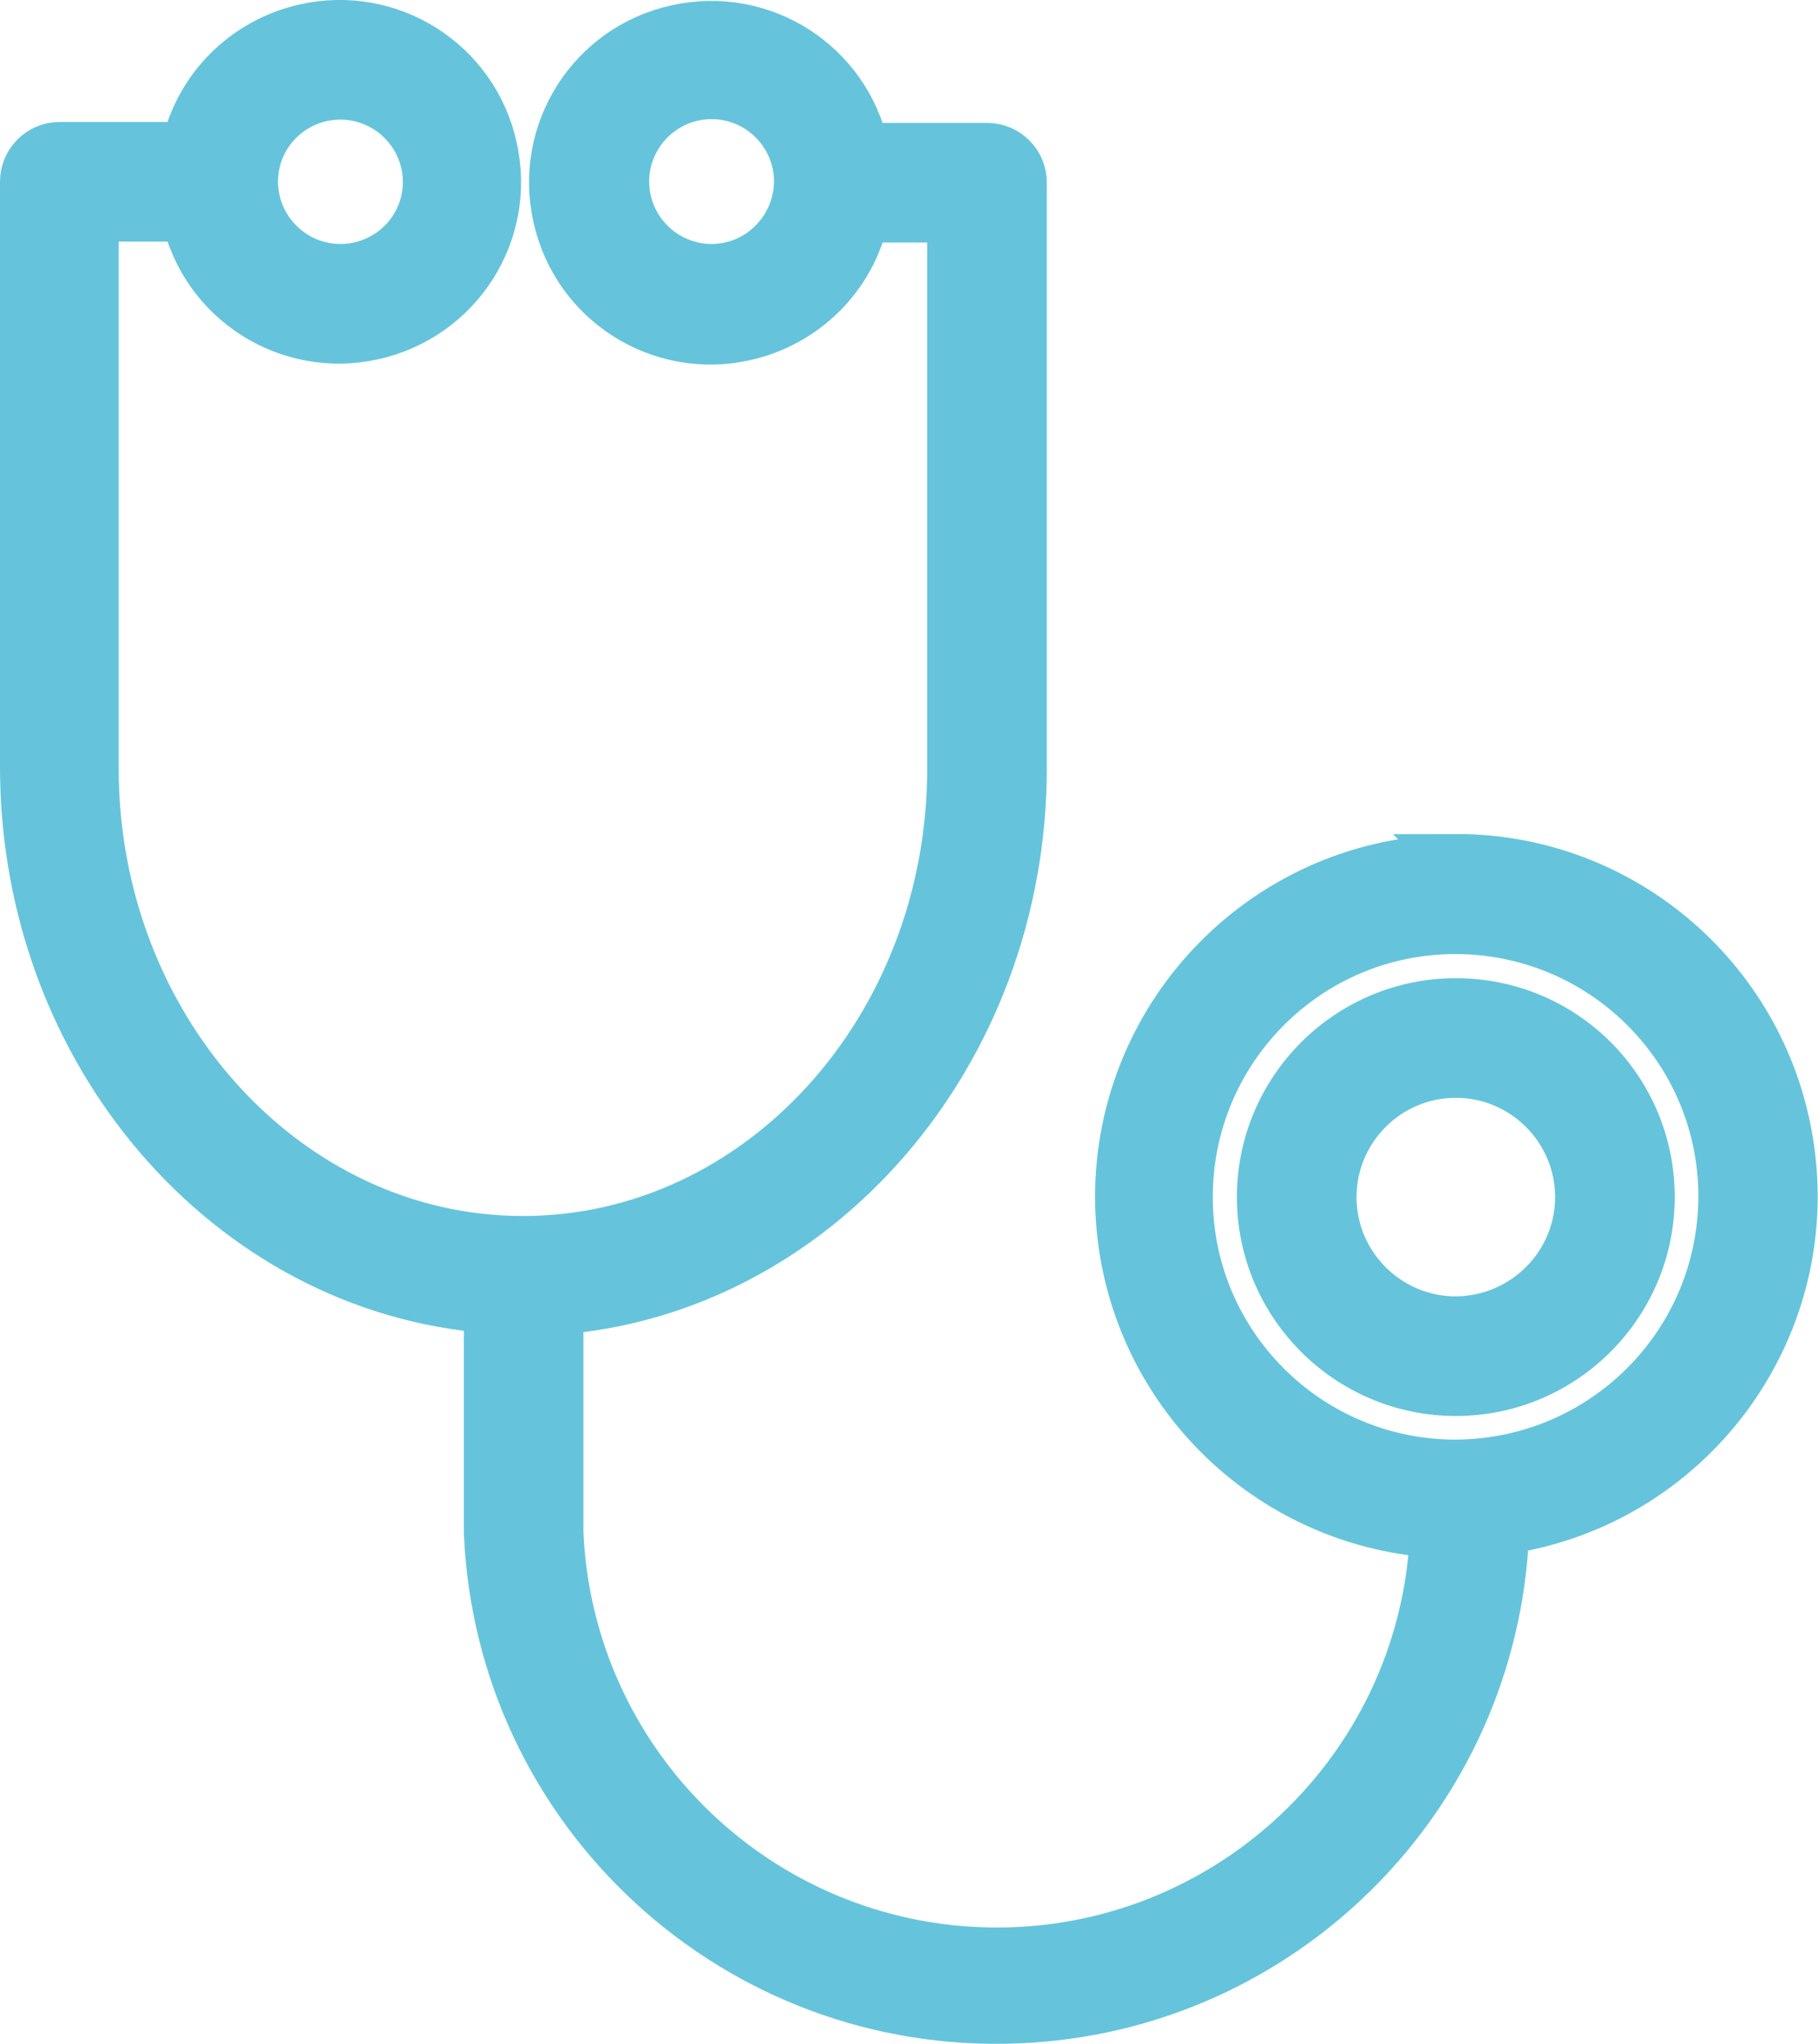 <?xml version="1.0" encoding="utf-8"?>
<!-- Generator: Adobe Illustrator 18.0.0, SVG Export Plug-In . SVG Version: 6.00 Build 0)  -->
<!DOCTYPE svg PUBLIC "-//W3C//DTD SVG 1.1//EN" "http://www.w3.org/Graphics/SVG/1.1/DTD/svg11.dtd">
<svg version="1.1" id="Layer_1" xmlns="http://www.w3.org/2000/svg" xmlns:xlink="http://www.w3.org/1999/xlink" x="0px" y="0px"
	 viewBox="0 0 384.5 432.4" enable-background="new 0 0 384.5 432.4" xml:space="preserve">
<g>
	<defs>
		<rect id="SVGID_1_" width="384.5" height="432.4"/>
	</defs>
	<clipPath id="SVGID_2_">
		<use xlink:href="#SVGID_1_"  overflow="visible"/>
	</clipPath>
	<path clip-path="url(#SVGID_2_)" fill="#65C4DB" d="M307.9,310c-31.4,0-56.9-25.4-56.9-56.8c0-31.4,25.4-56.9,56.8-56.9
		c31.4,0,56.9,25.4,56.9,56.8c0,0,0,0,0,0C364.6,284.5,339.3,309.8,307.9,310 M72,19.8c10.3,0,18.7,8.4,18.7,18.7S82.3,57.1,72,57.1
		c-10.3,0-18.7-8.4-18.7-18.7S61.7,19.8,72,19.8 M150.5,57.1c-10.3,0-18.7-8.4-18.7-18.7c0-10.3,8.4-18.7,18.7-18.7
		s18.7,8.4,18.7,18.7C169.1,48.7,160.8,57.1,150.5,57.1 M307.9,182c-39.3,0.2-70.9,32.2-70.8,71.4c0.2,37.4,29.3,68.2,66.6,70.6v0.4
		c-2.3,51.3-45.8,91-97.1,88.7c-48-2.2-86.5-40.6-88.7-88.7v-47.6c54.5-4.2,98-53.9,98-114.4V38.6c0-3.9-3.2-7.1-7.1-7.1h-25.3h-1
		c-3.9-17.8-21.5-29-39.3-25c-17.8,3.9-29,21.5-25,39.3c3.9,17.8,21.5,29,39.3,25c12.5-2.8,22.3-12.5,25-25h1h18.1v116.7
		c0,55.3-40.8,100.2-91,100.2c-50.1,0-91-45-91-100.2V45.6h20c3.9,17.8,21.5,29,39.3,25s29-21.5,25-39.3c-3.9-17.8-21.5-29-39.3-25
		c-12.5,2.8-22.3,12.5-25,25H12.6c-3.9,0-7.1,3.2-7.1,7.1v123.8c0,60.5,43.4,110.2,98.1,114.3v47.6c2.5,59.2,52.5,105.1,111.7,102.6
		c55.7-2.3,100.3-47,102.6-102.6v-0.8c38.9-5.6,65.9-41.6,60.3-80.4c-5-35-35-61.1-70.4-61L307.9,182z"/>
	<path clip-path="url(#SVGID_2_)" fill="none" stroke="#65C4DB" stroke-width="11" stroke-miterlimit="10" d="M307.9,310
		c-31.4,0-56.9-25.4-56.9-56.8c0-31.4,25.4-56.9,56.8-56.9c31.4,0,56.9,25.4,56.9,56.8c0,0,0,0,0,0
		C364.6,284.5,339.3,309.8,307.9,310z M72,19.8c10.3,0,18.7,8.4,18.7,18.7S82.3,57.1,72,57.1c-10.3,0-18.7-8.4-18.7-18.7
		S61.7,19.8,72,19.8z M150.5,57.1c-10.3,0-18.7-8.4-18.7-18.7c0-10.3,8.4-18.7,18.7-18.7s18.7,8.4,18.7,18.7
		C169.1,48.7,160.8,57.1,150.5,57.1z M307.9,182c-39.3,0.2-70.9,32.2-70.8,71.4c0.2,37.4,29.3,68.2,66.6,70.6v0.4
		c-2.3,51.3-45.8,91-97.1,88.7c-48-2.2-86.5-40.6-88.7-88.7v-47.6c54.5-4.2,98-53.9,98-114.4V38.6c0-3.9-3.2-7.1-7.1-7.1h-25.3h-1
		c-3.9-17.8-21.5-29-39.3-25c-17.8,3.9-29,21.5-25,39.3c3.9,17.8,21.5,29,39.3,25c12.5-2.8,22.3-12.5,25-25h1h18.1v116.7
		c0,55.3-40.8,100.2-91,100.2c-50.1,0-91-45-91-100.2V45.6h20c3.9,17.8,21.5,29,39.3,25s29-21.5,25-39.3c-3.9-17.8-21.5-29-39.3-25
		c-12.5,2.8-22.3,12.5-25,25H12.6c-3.9,0-7.1,3.2-7.1,7.1v123.8c0,60.5,43.4,110.2,98.1,114.3v47.6c2.5,59.2,52.5,105.1,111.7,102.6
		c55.7-2.3,100.3-47,102.6-102.6v-0.8c38.9-5.6,65.9-41.6,60.3-80.4c-5-35-35-61.1-70.4-61L307.9,182z"/>
	<path clip-path="url(#SVGID_2_)" fill="#65C4DB" d="M307.9,279.7c-14.6,0-26.5-11.9-26.5-26.5c0-14.6,11.9-26.5,26.5-26.5
		c14.6,0,26.5,11.9,26.5,26.5C334.4,267.8,322.5,279.6,307.9,279.7L307.9,279.7z M307.9,212.4c-22.5,0-40.8,18.3-40.8,40.8
		s18.3,40.8,40.8,40.8c22.5,0,40.8-18.3,40.8-40.8C348.7,230.6,330.5,212.4,307.9,212.4"/>
	<path clip-path="url(#SVGID_2_)" fill="none" stroke="#65C4DB" stroke-width="11" stroke-miterlimit="10" d="M307.9,279.7
		c-14.6,0-26.5-11.9-26.5-26.5c0-14.6,11.9-26.5,26.5-26.5c14.6,0,26.5,11.9,26.5,26.5C334.4,267.8,322.5,279.6,307.9,279.7
		L307.9,279.7z M307.9,212.4c-22.5,0-40.8,18.3-40.8,40.8s18.3,40.8,40.8,40.8c22.5,0,40.8-18.3,40.8-40.8
		C348.7,230.6,330.5,212.4,307.9,212.4z"/>
</g>
</svg>

